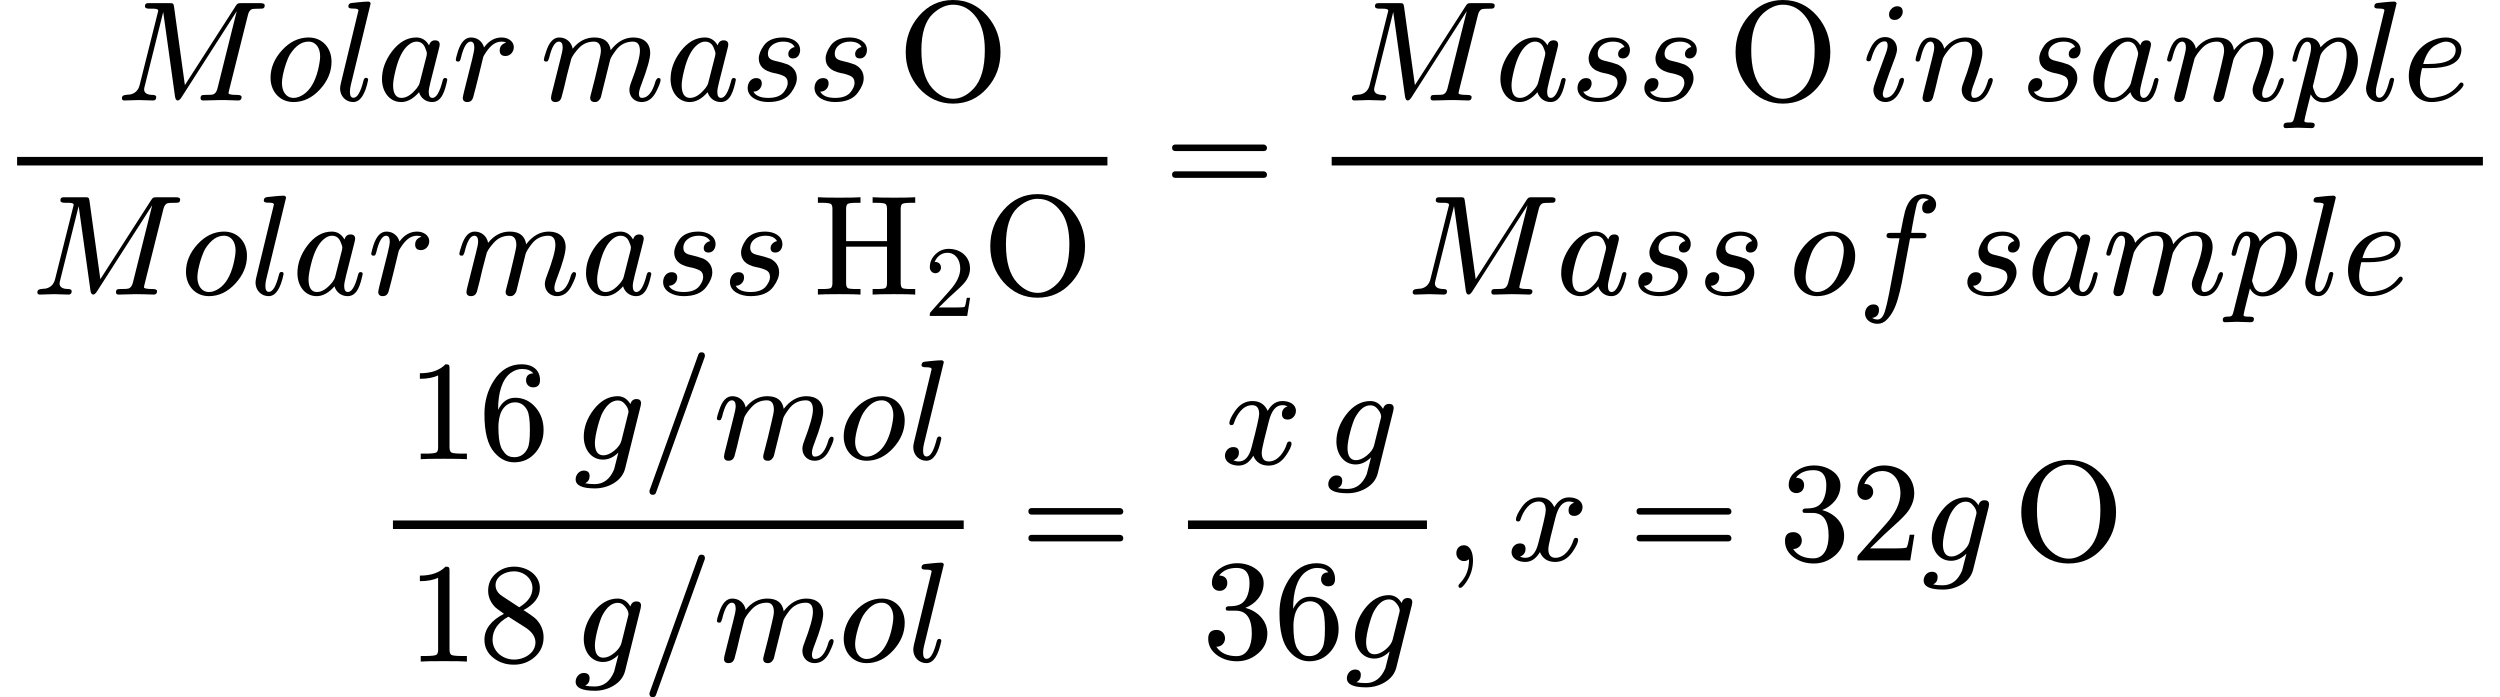 <?xml version="1.0" encoding="UTF-8" standalone="no" ?>
<svg xmlns="http://www.w3.org/2000/svg" width="317.504px" height="88.544px" viewBox="0 -1381 17542.1 4892" xmlns:xlink="http://www.w3.org/1999/xlink"><defs><path id="MJX-5-NCM-I-1D440" d="M594 16C594 5 600 0 613 0L736 3C759 4 840 0 859 0C874 0 882 8 882 24C882 34 872 39 851 39C810 39 790 43 790 52C790 55 792 62 795 75L927 602C932 623 942 636 955 641C961 643 979 644 1008 644C1033 644 1044 645 1044 668C1044 678 1034 683 1013 683L882 683C853 683 853 681 840 662L484 108L408 657C404 682 402 683 373 683L237 683C215 683 204 682 204 660C204 649 215 644 236 644C256 644 297 647 297 631C297 629 296 623 293 613L167 110C158 72 135 49 100 42C75 39 42 43 42 16C42 5 48 0 60 0C78 0 141 3 159 3C178 3 242 0 261 0C276 0 283 8 283 24C283 33 276 38 261 39C219 39 198 52 198 78C198 82 199 89 202 100L332 621L415 26C418 9 424 0 434 0C442 0 450 7 459 20L848 627L712 82C706 60 696 47 681 42C675 40 656 39 625 39C604 39 594 37 594 16Z"/><path id="MJX-5-NCM-N-2062" d=""/><path id="MJX-5-NCM-I-1D45C" d="M308 442C239 442 176 412 122 353C68 294 41 229 41 159C41 63 106-11 202-11C272-11 334 19 388 78C442 137 469 201 469 272C469 369 405 442 308 442M389 310C389 287 384 255 374 213C353 130 319 73 272 42C248 26 225 18 203 18C149 18 121 65 121 122C121 180 155 288 178 324C216 383 259 413 307 413C361 413 389 367 389 310Z"/><path id="MJX-5-NCM-I-1D459" d="M173 632L49 119C46 105 44 93 44 84C44 31 83-11 136-11C185-11 220 41 241 145C241 154 236 159 225 159C217 159 211 152 208 138C188 59 165 19 138 19C121 19 113 33 113 60C113 75 115 91 119 107L258 679L258 683C255 690 249 694 242 694C210 694 136 685 124 684C109 682 102 674 102 659C102 650 111 645 130 645C147 645 173 645 173 632Z"/><path id="MJX-5-NCM-I-1D44E" d="M498 144C498 153 493 158 482 158C474 158 468 151 465 137C445 58 421 18 394 18C377 18 368 32 368 60C368 73 372 97 381 132L438 357C443 376 445 387 445 392C445 412 434 422 412 422C391 422 377 410 370 387C349 424 319 442 281 442C216 442 159 409 109 343C63 281 40 217 40 150C40 63 91-11 175-11C218-11 260 12 300 58C311 20 345-11 392-11C461-11 482 70 498 144M341 374C350 353 355 339 355 330C355 326 354 321 353 314L304 122C301 111 294 99 285 87C248 41 212 18 177 18C138 18 118 48 118 107C118 131 124 167 136 215C157 300 187 357 224 388C244 405 263 413 282 413C309 413 329 400 341 374Z"/><path id="MJX-5-NCM-I-1D45F" d="M436 374C436 416 395 442 351 442C302 442 261 419 227 372C217 411 183 442 136 442C95 442 65 410 44 345C34 312 29 293 29 287C29 278 34 273 45 273C50 273 53 274 56 276C61 285 64 292 65 299C83 375 106 413 133 413C150 413 159 399 159 371C159 358 154 331 144 290L87 63C84 50 78 24 78 19C78-1 89-11 110-11C130-11 143-1 150 19L169 91C180 134 187 162 190 175L221 303C223 311 231 324 244 343C271 381 302 413 351 413C363 413 373 411 382 406C352 397 337 378 337 351C337 325 351 312 378 312C411 312 436 341 436 374Z"/><path id="MJX-5-NCM-I-1D45A" d="M657 442C596 442 543 412 498 353C489 412 451 442 383 442C324 442 273 416 231 363C223 407 188 442 137 442C96 442 66 409 45 344C34 312 29 293 29 287C29 278 34 273 45 273C50 273 53 274 56 276C61 285 64 292 66 299C84 375 107 413 134 413C152 413 161 399 161 371C161 358 156 331 145 290L88 63C84 51 79 25 79 19C79-1 90-11 111-11C131-11 145-1 152 19C153 24 160 49 171 92L192 181L222 295C233 318 250 341 272 365C301 397 337 413 380 413C413 413 429 391 429 348C429 335 424 308 414 267L387 153C380 124 364 64 356 32C355 25 354 21 354 19C354-1 365-11 387-11C398-11 406-8 413-1C428 14 429 21 435 48L494 285C497 298 511 321 535 353C565 393 605 413 654 413C687 413 703 391 703 348C703 309 683 236 642 129C633 106 629 87 629 74C629 25 666-11 714-11C759-11 793 14 818 64C838 104 848 131 848 144C848 153 843 158 832 158C825 157 818 148 813 137C791 58 759 18 716 18C703 18 696 28 696 47C696 62 702 84 714 115C755 222 775 295 775 333C775 404 728 442 657 442Z"/><path id="MJX-5-NCM-I-1D460" d="M420 354C420 411 362 442 300 442C237 442 192 423 165 385C142 352 130 322 130 295C130 242 165 208 234 193C263 188 285 181 302 173C323 164 333 147 333 123C333 105 325 85 308 62C287 33 250 18 197 18C143 18 108 33 92 62C124 61 151 87 151 119C151 144 138 157 111 157C75 157 52 124 52 88C52 22 124-11 196-11C271-11 325 11 357 56C384 93 397 126 397 156C397 199 376 231 335 252C304 263 280 270 265 273C230 282 194 285 194 328C194 381 244 413 300 413C342 413 369 400 382 375C360 371 337 352 337 327C337 306 348 295 371 295C402 295 420 323 420 354Z"/><path id="MJX-5-NCM-N-4F" d="M388-22C484-22 564 15 628 88C690 158 721 242 721 339C721 436 690 521 629 592C564 667 484 705 388 705C292 705 212 667 148 592C87 521 56 436 56 339C56 242 87 159 148 88C213 15 293-22 388-22M557 575C593 522 611 448 611 353C611 230 585 140 533 84C488 36 440 12 389 12C337 12 288 36 243 85C192 141 166 230 166 353C166 472 193 558 247 609C293 651 340 672 388 672C456 672 512 640 557 575Z"/><path id="MJX-5-NCM-N-48" d="M566 3C640 3 690 2 716 0L716 39L688 39C653 39 632 41 625 46C618 51 614 63 614 81L614 602C614 620 618 631 625 636C632 641 653 644 688 644L716 644L716 683C690 681 640 680 567 680C492 680 442 681 417 683L417 644L444 644C479 644 500 641 507 636C514 631 518 620 518 602L518 375L231 375L231 602C231 620 235 631 242 636C249 641 270 644 305 644L332 644L332 683C307 681 257 680 183 680C109 680 59 681 33 683L33 644L61 644C96 644 117 641 124 636C131 631 135 620 135 602L135 81C135 63 131 51 124 46C117 41 96 39 61 39L33 39L33 0C59 2 109 3 182 3C257 3 307 2 332 0L332 39L305 39C270 39 249 41 242 46C235 51 231 63 231 81L231 336L518 336L518 81C518 63 514 51 507 46C500 41 479 39 444 39L417 39L417 0C442 2 492 3 566 3Z"/><path id="MJX-5-NCM-N-2061" d=""/><path id="MJX-5-NCM-N-32" d="M237 666C186 666 143 648 106 612C69 576 50 534 50 483C50 449 75 424 106 424C136 424 161 450 161 480C161 513 137 536 105 536C102 536 100 536 98 535C117 584 161 627 224 627C306 627 352 556 352 470C352 403 318 331 250 255L62 43C49 28 50 29 50 0L421 0L450 180L417 180C409 129 402 100 396 91C391 86 361 84 306 84L139 84L236 179C304 243 390 312 419 365C439 400 449 435 449 470C449 588 357 666 237 666Z"/><path id="MJX-5-NCM-N-3D" d="M698 367L80 367C64 367 56 359 56 344C56 329 64 321 80 321L698 321C714 321 722 329 722 344C722 356 711 367 698 367M698 179L80 179C64 179 56 171 56 156C56 141 64 133 80 133L698 133C714 133 722 141 722 156C722 169 711 179 698 179Z"/><path id="MJX-5-NCM-I-1D456" d="M284 621C284 648 271 661 244 661C216 661 188 633 188 605C188 578 202 565 229 565C257 565 284 593 284 621M259 138C237 59 205 19 164 19C151 19 144 28 144 47C144 64 173 150 232 306C240 329 244 347 244 360C244 409 210 445 161 445C118 445 84 420 59 369C39 328 29 301 29 288C29 279 34 275 45 275C58 275 60 281 64 295C87 375 118 415 158 415C171 415 178 406 178 387C178 373 175 357 168 338C145 275 121 208 101 155C86 115 78 88 78 74C78 25 114-11 162-11C205-11 239 14 264 64C283 103 293 130 293 145C293 154 288 159 277 159C274 159 259 150 259 138Z"/><path id="MJX-5-NCM-I-1D45B" d="M537 137C514 58 481 18 440 18C427 18 420 28 420 47C420 61 426 84 438 115C478 224 498 296 498 333C498 403 451 442 381 442C322 442 271 416 230 363C222 407 187 442 136 442C80 442 58 390 44 345C34 313 29 294 29 287C29 278 34 273 45 273C50 273 53 274 56 276C61 285 64 292 65 299C83 375 106 413 133 413C151 413 160 399 160 371C160 358 155 331 144 290L87 63C84 50 78 24 78 19C78-1 89-11 111-11C130-11 144-1 151 19C153 24 159 49 170 92L191 181L221 295C232 318 249 341 270 365C299 397 335 413 378 413C411 413 427 391 427 348C427 310 406 234 363 120C356 102 353 87 353 74C353 25 390-11 438-11C482-11 517 14 542 64C561 104 571 131 571 144C571 153 566 158 555 158C552 158 537 149 537 137Z"/><path id="MJX-5-NCM-I-1D45D" d="M355 442C311 442 269 419 228 373C217 419 186 442 137 442C96 442 66 409 45 344C35 311 30 292 30 286C30 277 35 272 46 272C51 272 54 273 57 275C62 284 65 291 66 298C84 374 107 412 134 412C152 412 161 398 161 371C161 356 159 339 154 321L44-118C35-151 34-155-5-155C-23-155-32-163-32-178C-32-189-26-194-15-194C0-194 52-191 67-191C86-191 146-194 165-194C180-194 187-186 187-170C187-160 178-155 159-155C141-155 114-156 114-144C114-131 155 26 159 43C179 6 209-13 249-13C314-13 371 20 421 87C467 148 490 213 490 280C490 367 438 442 355 442M352 412C391 412 411 382 411 323C411 296 405 260 394 215C371 128 342 71 307 42C286 25 267 16 248 16C219 16 199 29 188 56C179 77 174 92 174 100L225 309C230 331 248 354 276 377C304 400 329 412 352 412Z"/><path id="MJX-5-NCM-I-1D452" d="M124 129C124 153 129 186 139 227L188 227C253 227 303 235 339 250C372 264 394 284 405 309C412 326 415 342 415 355C415 410 363 442 307 442C268 442 229 432 190 412C113 372 46 281 46 171C46 69 105-11 204-11C257-11 304 2 345 27C379 48 404 69 420 90C427 99 430 106 430 109C430 120 425 126 414 126C409 126 404 122 398 114C365 70 324 42 277 30C246 22 223 18 206 18C149 18 124 72 124 129M375 355C375 289 311 256 182 256L147 256C166 322 194 366 232 387C262 404 287 413 307 413C343 413 375 391 375 355Z"/><path id="MJX-5-NCM-I-1D453" d="M552 633C552 677 509 705 462 705C400 705 357 665 334 586C329 568 318 517 302 433L237 433C215 433 204 432 204 411C204 400 214 395 235 395L295 395L222 8C211-49 201-91 192-119C180-156 163-175 141-175C126-175 114-171 103-164C135-159 151-140 151-108C151-82 138-69 111-69C77-69 53-99 53-133C53-177 94-205 141-205C166-205 189-195 208-174C240-141 265-94 283-31C294 8 304 46 311 84L369 395L451 395C474 395 484 396 484 419C484 428 474 433 454 433L377 433C383 474 411 625 420 644C430 665 444 675 462 675C477 675 490 671 501 664C470 657 454 639 454 608C454 582 467 569 494 569C528 569 552 599 552 633Z"/><path id="MJX-5-NCM-N-31" d="M269 666C228 624 168 603 89 603L89 564C141 564 184 572 217 588L217 82C217 64 213 52 204 47C195 42 170 39 130 39L95 39L95 0C120 2 174 3 257 3C340 3 394 2 419 0L419 39L384 39C343 39 318 42 310 47C302 52 297 64 297 82L297 636C297 660 295 666 269 666Z"/><path id="MJX-5-NCM-N-36" d="M383 504C416 504 432 521 432 555C432 627 378 666 304 666C221 666 155 627 106 548C63 480 42 403 42 316C42 189 65 100 112 47C152 1 198-22 251-22C312-22 362 1 401 47C438 91 457 144 457 205C457 266 439 318 403 361C365 407 316 431 257 431C205 431 165 402 138 346L138 352C138 465 166 561 226 605C252 624 279 633 306 633C342 633 368 623 385 602C351 602 334 583 334 553C334 525 355 504 383 504M344 340C355 317 361 272 361 206C361 141 356 98 345 76C325 35 294 14 251 14C222 14 200 24 184 44C171 60 162 74 158 85C146 116 140 163 140 227C140 255 144 282 151 308C164 355 201 399 256 399C295 399 325 379 344 340Z"/><path id="MJX-5-NCM-I-1D454" d="M15-141C15-184 60-205 150-205C197-205 241-193 280-170C324-144 351-109 362-66L471 373C473 383 474 389 474 392C474 412 463 422 442 422C420 422 406 410 399 387C377 424 347 442 310 442C246 442 189 410 140 346C95 286 72 223 72 158C72 71 123-3 207-3C246-3 282 14 315 47L285-71C256-140 211-175 148-175C122-175 100-173 82-169C103-158 113-141 113-118C113-93 99-80 72-80C40-80 15-109 15-141M356 392C376 371 386 351 386 331C386 330 385 325 383 318L336 129C330 106 313 82 286 60C259 38 233 27 210 27C170 27 150 56 150 114C150 169 184 291 204 327C235 384 270 412 311 412C329 412 344 405 356 392Z"/><path id="MJX-5-NCM-N-2F" d="M444 718C445 720 445 723 445 726C445 742 437 750 421 750C410 750 403 745 399 734L57-218C56-220 56-223 56-226C56-242 64-250 80-250C91-250 98-245 102-234Z"/><path id="MJX-5-NCM-N-38" d="M250 666C201 666 158 650 122 618C86 586 68 546 68 497C68 456 83 419 113 386C120 378 142 361 179 335C88 288 42 227 42 153C42 100 64 57 107 24C147-7 194-22 249-22C305-22 354-4 395 32C436 68 457 115 457 170C457 216 441 257 408 294C396 307 365 330 316 361C393 402 431 454 431 515C431 606 344 666 250 666M379 515C379 463 348 418 286 381L167 459C136 479 120 505 120 536C120 596 185 633 249 633C318 633 379 584 379 515M250 14C168 14 99 73 99 153C99 220 136 274 210 315L328 240C376 209 400 174 400 134C400 62 325 14 250 14Z"/><path id="MJX-5-NCM-I-1D465" d="M527 373C527 419 482 442 432 442C389 442 355 419 329 373C308 419 273 442 222 442C173 442 133 419 101 374C74 335 60 306 60 287C60 278 65 273 75 273C84 273 90 278 92 287C111 345 153 413 220 413C253 413 269 392 269 351C269 330 251 252 216 118C199 51 169 18 126 18C112 18 99 21 88 26C114 36 127 54 127 80C127 106 114 119 87 119C54 119 29 91 29 58C29 12 76-11 125-11C167-11 201 12 228 58C247 12 283-11 335-11C383-11 423 12 455 57C482 96 496 125 496 144C496 153 491 158 481 158C472 158 467 153 464 144C447 87 402 18 337 18C304 18 287 38 287 79C287 92 292 120 303 165L337 300C356 375 387 413 431 413C445 413 458 410 469 405C442 396 429 378 429 351C429 325 443 312 470 312C502 312 527 341 527 373Z"/><path id="MJX-5-NCM-N-33" d="M303 353C369 378 431 441 431 526C431 569 410 604 369 631C333 654 292 666 246 666C201 666 162 654 127 631C88 605 68 571 68 528C68 495 90 472 122 472C154 472 176 495 176 527C176 560 157 578 119 580C145 615 186 633 242 633C302 633 332 598 332 527C332 485 324 450 309 421C282 373 245 364 183 364C171 362 165 357 165 348C165 333 172 333 192 333L235 333C310 333 348 280 348 173C348 88 317 14 241 14C176 14 128 36 99 80C134 79 160 105 160 139C160 173 135 198 101 198C62 198 42 178 42 137C42 88 64 49 108 18C147-9 193-22 244-22C301-22 350-3 393 34C436 71 457 117 457 173C457 267 383 332 303 353Z"/><path id="MJX-5-NCM-N-2C" d="M139 106C107 106 86 82 86 50C86 20 109-5 139-5C153-5 165-1 174 8L175 0C175-63 154-117 112-160C105-168 101-174 101-178C101-188 105-193 114-193C123-193 135-181 152-158C186-110 203-57 203 0C203 53 185 106 139 106Z"/></defs><g stroke="#000000" fill="#000000" stroke-width="0" transform="scale(1,-1)"><g data-mml-node="math" data-latex="\frac{Molar \, mass\,\ce{O}}{Molar \, mass\,\ce{H2O}} = \frac{Mass\,\ce{O}\, in\, sample }{Mass\, of \, sample} \\\frac{16\,g/mol}{18\,g/mol} =\frac{x\,g}{36g} , x=32 g\,\ce{O}" data-semantic-type="punctuated" data-semantic-role="sequence" data-semantic-annotation="depth:1" data-semantic-id="170" data-semantic-children="164,155,169" data-semantic-content="155" data-semantic-attributes="latex:\frac{Molar \, mass\,\ce{O}}{Molar \, mass\,\ce{H2O}} = \frac{Mass\,\ce{O}\, in\, sample }{Mass\, of \, sample} \\\frac{16\,g/mol}{18\,g/mol} =\frac{x\,g}{36g} , x=32 g\,\ce{O}" data-semantic-owns="164 155 169" aria-level="0" data-speech-node="true" data-semantic-structure="(170 (164 (52 (21 0 12 1 13 2 14 3 15 4 16 6 17 7 18 8 19 9 20 11) (51 22 42 23 43 24 44 25 45 26 46 28 47 29 48 30 49 31 50 (41 33 40 (39 (36 34 35) 38 37)))) 53 (163 (111 (82 54 70 55 71 56 72 57 73 59 74 61 75 62 76 64 77 65 78 66 79 67 80 68 81 69) (110 83 105 84 106 85 107 86 108 88 109 (104 89 103 (102 91 97 92 98 93 99 94 100 95 101 96)))) 162 (143 (127 113 126 (125 115 124 (123 116 (122 117 120 118 121 119)))) (142 128 141 (140 130 139 (138 131 (137 132 135 133 136 134)))))) 144 (154 (149 145 148 147) (153 150 152 151))) 155 (169 156 157 (168 158 167 (166 159 165 161))))"><g data-mjx-linestack="true"><g data-mjx-linebox="true" data-mjx-lineno="0"><g data-mml-node="mrow" data-semantic-added="true" data-semantic-type="relseq" data-semantic-role="equality" data-semantic-annotation="depth:2" data-semantic-id="164" data-semantic-children="52,163,154" data-semantic-content="53,144" data-semantic-parent="170" data-semantic-owns="52 53 163 144 154" aria-level="1" data-speech-node="true"><g data-mml-node="mfrac" data-latex="\frac{Molar \, mass\,\ce{O}}{Molar \, mass\,\ce{H2O}}" data-semantic-type="fraction" data-semantic-role="division" data-semantic-annotation="depth:3" data-semantic-id="52" data-semantic-children="21,51" data-semantic-parent="164" data-semantic-attributes="latex:\frac{Molar \, mass\,\ce{O}}{Molar \, mass\,\ce{H2O}}" data-semantic-owns="21 51" aria-level="2" data-speech-node="true"><g data-mml-node="mrow" data-latex="{\mathrm{O}}" data-semantic-type="infixop" data-semantic-role="implicit" data-semantic-annotation="clearspeak:unit;depth:4" data-semantic-id="21" data-semantic-children="0,1,2,3,4,6,7,8,9,11" data-semantic-content="12,13,14,15,16,17,18,19,20" data-semantic-parent="52" data-semantic-attributes="latex:{\mathrm{O}}" data-semantic-owns="0 12 1 13 2 14 3 15 4 16 6 17 7 18 8 19 9 20 11" aria-level="3" data-speech-node="true" transform="translate(813.3,676)"><g data-mml-node="mi" data-latex="M" data-semantic-type="identifier" data-semantic-role="latinletter" data-semantic-font="italic" data-semantic-annotation="clearspeak:simple;nemeth:number;depth:5" data-semantic-id="0" data-semantic-parent="21" data-semantic-attributes="latex:M" aria-level="4" data-speech-node="true"><use data-c="1D440" xlink:href="#MJX-5-NCM-I-1D440" xmlns:xlink="http://www.w3.org/1999/xlink"/></g><g data-mml-node="mo" data-semantic-type="operator" data-semantic-role="multiplication" data-semantic-annotation="depth:5" data-semantic-id="12" data-semantic-parent="21" data-semantic-added="true" data-semantic-operator="infixop,⁢" aria-level="4" data-speech-node="true" transform="translate(1044,0)"><use data-c="2062" xlink:href="#MJX-5-NCM-N-2062" xmlns:xlink="http://www.w3.org/1999/xlink"/></g><g data-mml-node="mi" data-latex="o" data-semantic-type="identifier" data-semantic-role="latinletter" data-semantic-font="italic" data-semantic-annotation="clearspeak:simple;depth:5" data-semantic-id="1" data-semantic-parent="21" data-semantic-attributes="latex:o" aria-level="4" data-speech-node="true" transform="translate(1044,0)"><use data-c="1D45C" xlink:href="#MJX-5-NCM-I-1D45C" xmlns:xlink="http://www.w3.org/1999/xlink"/></g><g data-mml-node="mo" data-semantic-type="operator" data-semantic-role="multiplication" data-semantic-annotation="depth:5" data-semantic-id="13" data-semantic-parent="21" data-semantic-added="true" data-semantic-operator="infixop,⁢" aria-level="4" data-speech-node="true" transform="translate(1529,0)"><use data-c="2062" xlink:href="#MJX-5-NCM-N-2062" xmlns:xlink="http://www.w3.org/1999/xlink"/></g><g data-mml-node="mi" data-latex="l" data-semantic-type="identifier" data-semantic-role="latinletter" data-semantic-font="italic" data-semantic-annotation="clearspeak:simple;depth:5" data-semantic-id="2" data-semantic-parent="21" data-semantic-attributes="latex:l" aria-level="4" data-speech-node="true" transform="translate(1529,0)"><use data-c="1D459" xlink:href="#MJX-5-NCM-I-1D459" xmlns:xlink="http://www.w3.org/1999/xlink"/></g><g data-mml-node="mo" data-semantic-type="operator" data-semantic-role="multiplication" data-semantic-annotation="depth:5" data-semantic-id="14" data-semantic-parent="21" data-semantic-added="true" data-semantic-operator="infixop,⁢" aria-level="4" data-speech-node="true" transform="translate(1827,0)"><use data-c="2062" xlink:href="#MJX-5-NCM-N-2062" xmlns:xlink="http://www.w3.org/1999/xlink"/></g><g data-mml-node="mi" data-latex="a" data-semantic-type="identifier" data-semantic-role="latinletter" data-semantic-font="italic" data-semantic-annotation="clearspeak:simple;depth:5" data-semantic-id="3" data-semantic-parent="21" data-semantic-attributes="latex:a" aria-level="4" data-speech-node="true" transform="translate(1827,0)"><use data-c="1D44E" xlink:href="#MJX-5-NCM-I-1D44E" xmlns:xlink="http://www.w3.org/1999/xlink"/></g><g data-mml-node="mo" data-semantic-type="operator" data-semantic-role="multiplication" data-semantic-annotation="depth:5" data-semantic-id="15" data-semantic-parent="21" data-semantic-added="true" data-semantic-operator="infixop,⁢" aria-level="4" data-speech-node="true" transform="translate(2356,0)"><use data-c="2062" xlink:href="#MJX-5-NCM-N-2062" xmlns:xlink="http://www.w3.org/1999/xlink"/></g><g data-mml-node="mi" data-latex="r" data-semantic-type="identifier" data-semantic-role="latinletter" data-semantic-font="italic" data-semantic-annotation="clearspeak:simple;depth:5" data-semantic-id="4" data-semantic-parent="21" data-semantic-attributes="latex:r" aria-level="4" data-speech-node="true" transform="translate(2356,0)"><use data-c="1D45F" xlink:href="#MJX-5-NCM-I-1D45F" xmlns:xlink="http://www.w3.org/1999/xlink"/></g><g data-mml-node="mspace" data-latex="\," data-semantic-type="operator" data-semantic-role="space" data-semantic-annotation="depth:5" data-semantic-id="16" data-semantic-parent="21" data-semantic-operator="infixop,⁢" aria-level="4" data-speech-node="true" transform="translate(2807,0)"/><g data-mml-node="mi" data-latex="m" data-semantic-type="identifier" data-semantic-role="latinletter" data-semantic-font="italic" data-semantic-annotation="clearspeak:simple;depth:5" data-semantic-id="6" data-semantic-parent="21" data-semantic-attributes="latex:m" aria-level="4" data-speech-node="true" transform="translate(2974,0)"><use data-c="1D45A" xlink:href="#MJX-5-NCM-I-1D45A" xmlns:xlink="http://www.w3.org/1999/xlink"/></g><g data-mml-node="mo" data-semantic-type="operator" data-semantic-role="multiplication" data-semantic-annotation="depth:5" data-semantic-id="17" data-semantic-parent="21" data-semantic-added="true" data-semantic-operator="infixop,⁢" aria-level="4" data-speech-node="true" transform="translate(3852,0)"><use data-c="2062" xlink:href="#MJX-5-NCM-N-2062" xmlns:xlink="http://www.w3.org/1999/xlink"/></g><g data-mml-node="mi" data-latex="a" data-semantic-type="identifier" data-semantic-role="latinletter" data-semantic-font="italic" data-semantic-annotation="clearspeak:simple;depth:5" data-semantic-id="7" data-semantic-parent="21" data-semantic-attributes="latex:a" aria-level="4" data-speech-node="true" transform="translate(3852,0)"><use data-c="1D44E" xlink:href="#MJX-5-NCM-I-1D44E" xmlns:xlink="http://www.w3.org/1999/xlink"/></g><g data-mml-node="mo" data-semantic-type="operator" data-semantic-role="multiplication" data-semantic-annotation="depth:5" data-semantic-id="18" data-semantic-parent="21" data-semantic-added="true" data-semantic-operator="infixop,⁢" aria-level="4" data-speech-node="true" transform="translate(4381,0)"><use data-c="2062" xlink:href="#MJX-5-NCM-N-2062" xmlns:xlink="http://www.w3.org/1999/xlink"/></g><g data-mml-node="mi" data-latex="s" data-semantic-type="identifier" data-semantic-role="latinletter" data-semantic-font="italic" data-semantic-annotation="clearspeak:simple;depth:5" data-semantic-id="8" data-semantic-parent="21" data-semantic-attributes="latex:s" aria-level="4" data-speech-node="true" transform="translate(4381,0)"><use data-c="1D460" xlink:href="#MJX-5-NCM-I-1D460" xmlns:xlink="http://www.w3.org/1999/xlink"/></g><g data-mml-node="mo" data-semantic-type="operator" data-semantic-role="multiplication" data-semantic-annotation="depth:5" data-semantic-id="19" data-semantic-parent="21" data-semantic-added="true" data-semantic-operator="infixop,⁢" aria-level="4" data-speech-node="true" transform="translate(4850,0)"><use data-c="2062" xlink:href="#MJX-5-NCM-N-2062" xmlns:xlink="http://www.w3.org/1999/xlink"/></g><g data-mml-node="mi" data-latex="s" data-semantic-type="identifier" data-semantic-role="latinletter" data-semantic-font="italic" data-semantic-annotation="clearspeak:simple;depth:5" data-semantic-id="9" data-semantic-parent="21" data-semantic-attributes="latex:s" aria-level="4" data-speech-node="true" transform="translate(4850,0)"><use data-c="1D460" xlink:href="#MJX-5-NCM-I-1D460" xmlns:xlink="http://www.w3.org/1999/xlink"/></g><g data-mml-node="mspace" data-latex="\," data-semantic-type="operator" data-semantic-role="space" data-semantic-annotation="depth:5" data-semantic-id="20" data-semantic-parent="21" data-semantic-operator="infixop,⁢" aria-level="4" data-speech-node="true" transform="translate(5319,0)"/><g data-mml-node="TeXAtom" data-mjx-texclass="ORD" data-latex="{\mathrm{O}}" transform="translate(5486,0)"><g data-mml-node="TeXAtom" data-mjx-texclass="ORD" data-latex="\mathrm{O}"><g data-mml-node="mi" data-latex="O" data-semantic-type="identifier" data-semantic-role="latinletter" data-semantic-font="normal" data-semantic-annotation="clearspeak:simple;depth:5" data-semantic-id="11" data-semantic-parent="21" data-semantic-attributes="latex:{\mathrm{O}};texclass:ORD" aria-level="4" data-speech-node="true"><use data-c="4F" xlink:href="#MJX-5-NCM-N-4F" xmlns:xlink="http://www.w3.org/1999/xlink"/></g></g></g></g><g data-mml-node="mrow" data-latex="{\mathrm{H}{\vphantom{A}}_{\smash[t]{2}}\mathrm{O}}" data-semantic-type="infixop" data-semantic-role="implicit" data-semantic-annotation="clearspeak:unit;depth:4" data-semantic-id="51" data-semantic-children="22,23,24,25,26,28,29,30,31,41" data-semantic-content="42,43,44,45,46,47,48,49,50" data-semantic-parent="52" data-semantic-attributes="latex:{\mathrm{H}{\vphantom{A}}_{\smash[t]{2}}\mathrm{O}}" data-semantic-owns="22 42 23 43 24 44 25 45 26 46 28 47 29 48 30 49 31 50 41" aria-level="3" data-speech-node="true" transform="translate(220,-686)"><g data-mml-node="mi" data-latex="M" data-semantic-type="identifier" data-semantic-role="latinletter" data-semantic-font="italic" data-semantic-annotation="clearspeak:simple;depth:5" data-semantic-id="22" data-semantic-parent="51" data-semantic-attributes="latex:M" aria-level="4" data-speech-node="true"><use data-c="1D440" xlink:href="#MJX-5-NCM-I-1D440" xmlns:xlink="http://www.w3.org/1999/xlink"/></g><g data-mml-node="mo" data-semantic-type="operator" data-semantic-role="multiplication" data-semantic-annotation="depth:5" data-semantic-id="42" data-semantic-parent="51" data-semantic-added="true" data-semantic-operator="infixop,⁢" aria-level="4" data-speech-node="true" transform="translate(1044,0)"><use data-c="2062" xlink:href="#MJX-5-NCM-N-2062" xmlns:xlink="http://www.w3.org/1999/xlink"/></g><g data-mml-node="mi" data-latex="o" data-semantic-type="identifier" data-semantic-role="latinletter" data-semantic-font="italic" data-semantic-annotation="clearspeak:simple;depth:5" data-semantic-id="23" data-semantic-parent="51" data-semantic-attributes="latex:o" aria-level="4" data-speech-node="true" transform="translate(1044,0)"><use data-c="1D45C" xlink:href="#MJX-5-NCM-I-1D45C" xmlns:xlink="http://www.w3.org/1999/xlink"/></g><g data-mml-node="mo" data-semantic-type="operator" data-semantic-role="multiplication" data-semantic-annotation="depth:5" data-semantic-id="43" data-semantic-parent="51" data-semantic-added="true" data-semantic-operator="infixop,⁢" aria-level="4" data-speech-node="true" transform="translate(1529,0)"><use data-c="2062" xlink:href="#MJX-5-NCM-N-2062" xmlns:xlink="http://www.w3.org/1999/xlink"/></g><g data-mml-node="mi" data-latex="l" data-semantic-type="identifier" data-semantic-role="latinletter" data-semantic-font="italic" data-semantic-annotation="clearspeak:simple;depth:5" data-semantic-id="24" data-semantic-parent="51" data-semantic-attributes="latex:l" aria-level="4" data-speech-node="true" transform="translate(1529,0)"><use data-c="1D459" xlink:href="#MJX-5-NCM-I-1D459" xmlns:xlink="http://www.w3.org/1999/xlink"/></g><g data-mml-node="mo" data-semantic-type="operator" data-semantic-role="multiplication" data-semantic-annotation="depth:5" data-semantic-id="44" data-semantic-parent="51" data-semantic-added="true" data-semantic-operator="infixop,⁢" aria-level="4" data-speech-node="true" transform="translate(1827,0)"><use data-c="2062" xlink:href="#MJX-5-NCM-N-2062" xmlns:xlink="http://www.w3.org/1999/xlink"/></g><g data-mml-node="mi" data-latex="a" data-semantic-type="identifier" data-semantic-role="latinletter" data-semantic-font="italic" data-semantic-annotation="clearspeak:simple;depth:5" data-semantic-id="25" data-semantic-parent="51" data-semantic-attributes="latex:a" aria-level="4" data-speech-node="true" transform="translate(1827,0)"><use data-c="1D44E" xlink:href="#MJX-5-NCM-I-1D44E" xmlns:xlink="http://www.w3.org/1999/xlink"/></g><g data-mml-node="mo" data-semantic-type="operator" data-semantic-role="multiplication" data-semantic-annotation="depth:5" data-semantic-id="45" data-semantic-parent="51" data-semantic-added="true" data-semantic-operator="infixop,⁢" aria-level="4" data-speech-node="true" transform="translate(2356,0)"><use data-c="2062" xlink:href="#MJX-5-NCM-N-2062" xmlns:xlink="http://www.w3.org/1999/xlink"/></g><g data-mml-node="mi" data-latex="r" data-semantic-type="identifier" data-semantic-role="latinletter" data-semantic-font="italic" data-semantic-annotation="clearspeak:simple;depth:5" data-semantic-id="26" data-semantic-parent="51" data-semantic-attributes="latex:r" aria-level="4" data-speech-node="true" transform="translate(2356,0)"><use data-c="1D45F" xlink:href="#MJX-5-NCM-I-1D45F" xmlns:xlink="http://www.w3.org/1999/xlink"/></g><g data-mml-node="mspace" data-latex="\," data-semantic-type="operator" data-semantic-role="space" data-semantic-annotation="depth:5" data-semantic-id="46" data-semantic-parent="51" data-semantic-operator="infixop,⁢" aria-level="4" data-speech-node="true" transform="translate(2807,0)"/><g data-mml-node="mi" data-latex="m" data-semantic-type="identifier" data-semantic-role="latinletter" data-semantic-font="italic" data-semantic-annotation="clearspeak:simple;depth:5" data-semantic-id="28" data-semantic-parent="51" data-semantic-attributes="latex:m" aria-level="4" data-speech-node="true" transform="translate(2974,0)"><use data-c="1D45A" xlink:href="#MJX-5-NCM-I-1D45A" xmlns:xlink="http://www.w3.org/1999/xlink"/></g><g data-mml-node="mo" data-semantic-type="operator" data-semantic-role="multiplication" data-semantic-annotation="depth:5" data-semantic-id="47" data-semantic-parent="51" data-semantic-added="true" data-semantic-operator="infixop,⁢" aria-level="4" data-speech-node="true" transform="translate(3852,0)"><use data-c="2062" xlink:href="#MJX-5-NCM-N-2062" xmlns:xlink="http://www.w3.org/1999/xlink"/></g><g data-mml-node="mi" data-latex="a" data-semantic-type="identifier" data-semantic-role="latinletter" data-semantic-font="italic" data-semantic-annotation="clearspeak:simple;depth:5" data-semantic-id="29" data-semantic-parent="51" data-semantic-attributes="latex:a" aria-level="4" data-speech-node="true" transform="translate(3852,0)"><use data-c="1D44E" xlink:href="#MJX-5-NCM-I-1D44E" xmlns:xlink="http://www.w3.org/1999/xlink"/></g><g data-mml-node="mo" data-semantic-type="operator" data-semantic-role="multiplication" data-semantic-annotation="depth:5" data-semantic-id="48" data-semantic-parent="51" data-semantic-added="true" data-semantic-operator="infixop,⁢" aria-level="4" data-speech-node="true" transform="translate(4381,0)"><use data-c="2062" xlink:href="#MJX-5-NCM-N-2062" xmlns:xlink="http://www.w3.org/1999/xlink"/></g><g data-mml-node="mi" data-latex="s" data-semantic-type="identifier" data-semantic-role="latinletter" data-semantic-font="italic" data-semantic-annotation="clearspeak:simple;depth:5" data-semantic-id="30" data-semantic-parent="51" data-semantic-attributes="latex:s" aria-level="4" data-speech-node="true" transform="translate(4381,0)"><use data-c="1D460" xlink:href="#MJX-5-NCM-I-1D460" xmlns:xlink="http://www.w3.org/1999/xlink"/></g><g data-mml-node="mo" data-semantic-type="operator" data-semantic-role="multiplication" data-semantic-annotation="depth:5" data-semantic-id="49" data-semantic-parent="51" data-semantic-added="true" data-semantic-operator="infixop,⁢" aria-level="4" data-speech-node="true" transform="translate(4850,0)"><use data-c="2062" xlink:href="#MJX-5-NCM-N-2062" xmlns:xlink="http://www.w3.org/1999/xlink"/></g><g data-mml-node="mi" data-latex="s" data-semantic-type="identifier" data-semantic-role="latinletter" data-semantic-font="italic" data-semantic-annotation="clearspeak:simple;depth:5" data-semantic-id="31" data-semantic-parent="51" data-semantic-attributes="latex:s" aria-level="4" data-speech-node="true" transform="translate(4850,0)"><use data-c="1D460" xlink:href="#MJX-5-NCM-I-1D460" xmlns:xlink="http://www.w3.org/1999/xlink"/></g><g data-mml-node="mspace" data-latex="\," transform="translate(5319,0)"/><g data-mml-node="mo" data-semantic-type="operator" data-semantic-role="multiplication" data-semantic-annotation="depth:5" data-semantic-id="50" data-semantic-parent="51" data-semantic-added="true" data-semantic-operator="infixop,⁢" aria-level="4" data-speech-node="true" transform="translate(5486,0)"><use data-c="2062" xlink:href="#MJX-5-NCM-N-2062" xmlns:xlink="http://www.w3.org/1999/xlink"/></g><g data-mml-node="TeXAtom" data-mjx-texclass="ORD" data-latex="{\mathrm{H}{\vphantom{A}}_{\smash[t]{2}}\mathrm{O}}" data-semantic-type="appl" data-semantic-role="simple function" data-semantic-annotation="depth:5" data-semantic-id="41" data-semantic-children="33,39" data-semantic-content="40,33" data-semantic-parent="51" data-semantic-attributes="latex:{\mathrm{H}{\vphantom{A}}_{\smash[t]{2}}\mathrm{O}};texclass:ORD" data-semantic-owns="33 40 39" aria-level="4" data-speech-node="true" transform="translate(5486,0)"><g data-mml-node="TeXAtom" data-mjx-texclass="ORD" data-latex="\mathrm{H}"><g data-mml-node="mi" data-latex="H" data-semantic-type="identifier" data-semantic-role="simple function" data-semantic-font="normal" data-semantic-annotation="clearspeak:simple;nemeth:number;depth:6" data-semantic-id="33" data-semantic-parent="41" data-semantic-attributes="latex:\mathrm{H};texclass:ORD" data-semantic-operator="appl" aria-level="5" data-speech-node="true"><use data-c="48" xlink:href="#MJX-5-NCM-N-48" xmlns:xlink="http://www.w3.org/1999/xlink"/></g></g><g data-mml-node="mo" data-semantic-type="punctuation" data-semantic-role="application" data-semantic-annotation="nemeth:number;depth:6" data-semantic-id="40" data-semantic-parent="41" data-semantic-added="true" data-semantic-operator="appl" aria-level="5" data-speech-node="true" transform="translate(750,0)"><use data-c="2061" xlink:href="#MJX-5-NCM-N-2061" xmlns:xlink="http://www.w3.org/1999/xlink"/></g><g data-mml-node="mrow" data-semantic-added="true" data-semantic-type="infixop" data-semantic-role="implicit" data-semantic-annotation="clearspeak:unit;depth:6" data-semantic-id="39" data-semantic-children="36,37" data-semantic-content="38" data-semantic-parent="41" data-semantic-owns="36 38 37" aria-level="5" data-speech-node="true" transform="translate(750,0)"><g data-mml-node="msub" data-latex="{\vphantom{A}}_{\smash[t]{2}}" data-semantic-type="subscript" data-semantic-role="unknown" data-semantic-annotation="depth:7" data-semantic-id="36" data-semantic-children="34,35" data-semantic-parent="39" data-semantic-attributes="latex:{\vphantom{A}}_{\smash[t]{2}}" data-semantic-owns="34 35" aria-level="6" data-speech-node="true"><g data-mml-node="TeXAtom" data-mjx-texclass="ORD" data-latex="{\vphantom{A}}"><g data-mml-node="TeXAtom" data-mjx-texclass="ORD" data-latex="\vphantom{A}" data-semantic-type="empty" data-semantic-role="unknown" data-semantic-annotation="nemeth:number;depth:8" data-semantic-id="34" data-semantic-parent="36" data-semantic-attributes="latex:{\vphantom{A}};texclass:ORD" aria-level="7" data-speech-node="true"><g data-mml-node="mpadded"><g data-mml-node="mphantom"/></g></g></g><g data-mml-node="TeXAtom" transform="translate(33,-150) scale(0.707)" data-mjx-texclass="ORD" data-latex="{\smash[t]{2}}"><g data-mml-node="TeXAtom" data-mjx-texclass="ORD" data-latex="\smash[t]{2}"><g data-mml-node="mpadded"><g data-mml-node="mn" data-latex="2" data-semantic-type="number" data-semantic-role="integer" data-semantic-font="normal" data-semantic-annotation="clearspeak:simple;depth:8" data-semantic-id="35" data-semantic-parent="36" data-semantic-attributes="latex:{\smash[t]{2}};texclass:ORD" aria-level="7" data-speech-node="true"><use data-c="32" xlink:href="#MJX-5-NCM-N-32" xmlns:xlink="http://www.w3.org/1999/xlink"/></g></g></g></g></g><g data-mml-node="mo" data-semantic-type="operator" data-semantic-role="multiplication" data-semantic-annotation="depth:7" data-semantic-id="38" data-semantic-parent="39" data-semantic-added="true" data-semantic-operator="infixop,⁢" aria-level="6" data-speech-node="true" transform="translate(436.6,0)"><use data-c="2062" xlink:href="#MJX-5-NCM-N-2062" xmlns:xlink="http://www.w3.org/1999/xlink"/></g><g data-mml-node="TeXAtom" data-mjx-texclass="ORD" data-latex="\mathrm{O}" transform="translate(436.6,0)"><g data-mml-node="mi" data-latex="O" data-semantic-type="identifier" data-semantic-role="latinletter" data-semantic-font="normal" data-semantic-annotation="clearspeak:simple;depth:7" data-semantic-id="37" data-semantic-parent="39" data-semantic-attributes="latex:\mathrm{O};texclass:ORD" aria-level="6" data-speech-node="true"><use data-c="4F" xlink:href="#MJX-5-NCM-N-4F" xmlns:xlink="http://www.w3.org/1999/xlink"/></g></g></g></g></g><rect width="7650.6" height="60" x="120" y="220"/></g><g data-mml-node="mo" data-latex="=" data-semantic-type="relation" data-semantic-role="equality" data-semantic-annotation="nemeth:number;depth:3" data-semantic-id="53" data-semantic-parent="164" data-semantic-attributes="latex:=" data-semantic-operator="relseq,=" aria-level="2" data-speech-node="true" transform="translate(8168.3,0)"><use data-c="3D" xlink:href="#MJX-5-NCM-N-3D" xmlns:xlink="http://www.w3.org/1999/xlink"/></g><g data-mml-node="mrow" data-semantic-added="true" data-semantic-type="infixop" data-semantic-role="implicit" data-semantic-annotation="clearspeak:unit;depth:3" data-semantic-id="163" data-semantic-children="111,143" data-semantic-content="162" data-semantic-parent="164" data-semantic-owns="111 162 143" aria-level="2" data-speech-node="true" transform="translate(9224.1,0)"><g data-mml-node="mfrac" data-latex="\frac{Mass\,\ce{O}\, in\, sample }{Mass\, of \, sample}" data-semantic-type="fraction" data-semantic-role="division" data-semantic-annotation="depth:4" data-semantic-id="111" data-semantic-children="82,110" data-semantic-parent="163" data-semantic-attributes="latex:\frac{Mass\,\ce{O}\, in\, sample }{Mass\, of \, sample}" data-semantic-owns="82 110" aria-level="3" data-speech-node="true"><g data-mml-node="mrow" data-latex="{\mathrm{O}}\, in\, sample " data-semantic-type="infixop" data-semantic-role="implicit" data-semantic-annotation="clearspeak:unit;depth:5" data-semantic-id="82" data-semantic-children="54,55,56,57,59,61,62,64,65,66,67,68,69" data-semantic-content="70,71,72,73,74,75,76,77,78,79,80,81" data-semantic-parent="111" data-semantic-attributes="latex:{\mathrm{O}}\, in\, sample " data-semantic-owns="54 70 55 71 56 72 57 73 59 74 61 75 62 76 64 77 65 78 66 79 67 80 68 81 69" aria-level="4" data-speech-node="true" transform="translate(220,676)"><g data-mml-node="mi" data-latex="M" data-semantic-type="identifier" data-semantic-role="latinletter" data-semantic-font="italic" data-semantic-annotation="clearspeak:simple;nemeth:number;depth:6" data-semantic-id="54" data-semantic-parent="82" data-semantic-attributes="latex:M" aria-level="5" data-speech-node="true"><use data-c="1D440" xlink:href="#MJX-5-NCM-I-1D440" xmlns:xlink="http://www.w3.org/1999/xlink"/></g><g data-mml-node="mo" data-semantic-type="operator" data-semantic-role="multiplication" data-semantic-annotation="depth:6" data-semantic-id="70" data-semantic-parent="82" data-semantic-added="true" data-semantic-operator="infixop,⁢" aria-level="5" data-speech-node="true" transform="translate(1044,0)"><use data-c="2062" xlink:href="#MJX-5-NCM-N-2062" xmlns:xlink="http://www.w3.org/1999/xlink"/></g><g data-mml-node="mi" data-latex="a" data-semantic-type="identifier" data-semantic-role="latinletter" data-semantic-font="italic" data-semantic-annotation="clearspeak:simple;depth:6" data-semantic-id="55" data-semantic-parent="82" data-semantic-attributes="latex:a" aria-level="5" data-speech-node="true" transform="translate(1044,0)"><use data-c="1D44E" xlink:href="#MJX-5-NCM-I-1D44E" xmlns:xlink="http://www.w3.org/1999/xlink"/></g><g data-mml-node="mo" data-semantic-type="operator" data-semantic-role="multiplication" data-semantic-annotation="depth:6" data-semantic-id="71" data-semantic-parent="82" data-semantic-added="true" data-semantic-operator="infixop,⁢" aria-level="5" data-speech-node="true" transform="translate(1573,0)"><use data-c="2062" xlink:href="#MJX-5-NCM-N-2062" xmlns:xlink="http://www.w3.org/1999/xlink"/></g><g data-mml-node="mi" data-latex="s" data-semantic-type="identifier" data-semantic-role="latinletter" data-semantic-font="italic" data-semantic-annotation="clearspeak:simple;depth:6" data-semantic-id="56" data-semantic-parent="82" data-semantic-attributes="latex:s" aria-level="5" data-speech-node="true" transform="translate(1573,0)"><use data-c="1D460" xlink:href="#MJX-5-NCM-I-1D460" xmlns:xlink="http://www.w3.org/1999/xlink"/></g><g data-mml-node="mo" data-semantic-type="operator" data-semantic-role="multiplication" data-semantic-annotation="depth:6" data-semantic-id="72" data-semantic-parent="82" data-semantic-added="true" data-semantic-operator="infixop,⁢" aria-level="5" data-speech-node="true" transform="translate(2042,0)"><use data-c="2062" xlink:href="#MJX-5-NCM-N-2062" xmlns:xlink="http://www.w3.org/1999/xlink"/></g><g data-mml-node="mi" data-latex="s" data-semantic-type="identifier" data-semantic-role="latinletter" data-semantic-font="italic" data-semantic-annotation="clearspeak:simple;depth:6" data-semantic-id="57" data-semantic-parent="82" data-semantic-attributes="latex:s" aria-level="5" data-speech-node="true" transform="translate(2042,0)"><use data-c="1D460" xlink:href="#MJX-5-NCM-I-1D460" xmlns:xlink="http://www.w3.org/1999/xlink"/></g><g data-mml-node="mspace" data-latex="\," data-semantic-type="operator" data-semantic-role="space" data-semantic-annotation="depth:6" data-semantic-id="73" data-semantic-parent="82" data-semantic-operator="infixop,⁢" aria-level="5" data-speech-node="true" transform="translate(2511,0)"/><g data-mml-node="TeXAtom" data-mjx-texclass="ORD" data-latex="{\mathrm{O}}" transform="translate(2678,0)"><g data-mml-node="TeXAtom" data-mjx-texclass="ORD" data-latex="\mathrm{O}"><g data-mml-node="mi" data-latex="O" data-semantic-type="identifier" data-semantic-role="latinletter" data-semantic-font="normal" data-semantic-annotation="clearspeak:simple;depth:6" data-semantic-id="59" data-semantic-parent="82" data-semantic-attributes="latex:{\mathrm{O}};texclass:ORD" aria-level="5" data-speech-node="true"><use data-c="4F" xlink:href="#MJX-5-NCM-N-4F" xmlns:xlink="http://www.w3.org/1999/xlink"/></g></g></g><g data-mml-node="mspace" data-latex="\," transform="translate(3456,0)"/><g data-mml-node="mo" data-semantic-type="operator" data-semantic-role="multiplication" data-semantic-annotation="depth:6" data-semantic-id="74" data-semantic-parent="82" data-semantic-added="true" data-semantic-operator="infixop,⁢" aria-level="5" data-speech-node="true" transform="translate(3623,0)"><use data-c="2062" xlink:href="#MJX-5-NCM-N-2062" xmlns:xlink="http://www.w3.org/1999/xlink"/></g><g data-mml-node="mi" data-latex="i" data-semantic-type="identifier" data-semantic-role="latinletter" data-semantic-font="italic" data-semantic-annotation="clearspeak:simple;depth:6" data-semantic-id="61" data-semantic-parent="82" data-semantic-attributes="latex:i" aria-level="5" data-speech-node="true" transform="translate(3623,0)"><use data-c="1D456" xlink:href="#MJX-5-NCM-I-1D456" xmlns:xlink="http://www.w3.org/1999/xlink"/></g><g data-mml-node="mo" data-semantic-type="operator" data-semantic-role="multiplication" data-semantic-annotation="depth:6" data-semantic-id="75" data-semantic-parent="82" data-semantic-added="true" data-semantic-operator="infixop,⁢" aria-level="5" data-speech-node="true" transform="translate(3968,0)"><use data-c="2062" xlink:href="#MJX-5-NCM-N-2062" xmlns:xlink="http://www.w3.org/1999/xlink"/></g><g data-mml-node="mi" data-latex="n" data-semantic-type="identifier" data-semantic-role="latinletter" data-semantic-font="italic" data-semantic-annotation="clearspeak:simple;depth:6" data-semantic-id="62" data-semantic-parent="82" data-semantic-attributes="latex:n" aria-level="5" data-speech-node="true" transform="translate(3968,0)"><use data-c="1D45B" xlink:href="#MJX-5-NCM-I-1D45B" xmlns:xlink="http://www.w3.org/1999/xlink"/></g><g data-mml-node="mspace" data-latex="\," data-semantic-type="operator" data-semantic-role="space" data-semantic-annotation="depth:6" data-semantic-id="76" data-semantic-parent="82" data-semantic-operator="infixop,⁢" aria-level="5" data-speech-node="true" transform="translate(4568,0)"/><g data-mml-node="mi" data-latex="s" data-semantic-type="identifier" data-semantic-role="latinletter" data-semantic-font="italic" data-semantic-annotation="clearspeak:simple;depth:6" data-semantic-id="64" data-semantic-parent="82" data-semantic-attributes="latex:s" aria-level="5" data-speech-node="true" transform="translate(4735,0)"><use data-c="1D460" xlink:href="#MJX-5-NCM-I-1D460" xmlns:xlink="http://www.w3.org/1999/xlink"/></g><g data-mml-node="mo" data-semantic-type="operator" data-semantic-role="multiplication" data-semantic-annotation="depth:6" data-semantic-id="77" data-semantic-parent="82" data-semantic-added="true" data-semantic-operator="infixop,⁢" aria-level="5" data-speech-node="true" transform="translate(5204,0)"><use data-c="2062" xlink:href="#MJX-5-NCM-N-2062" xmlns:xlink="http://www.w3.org/1999/xlink"/></g><g data-mml-node="mi" data-latex="a" data-semantic-type="identifier" data-semantic-role="latinletter" data-semantic-font="italic" data-semantic-annotation="clearspeak:simple;depth:6" data-semantic-id="65" data-semantic-parent="82" data-semantic-attributes="latex:a" aria-level="5" data-speech-node="true" transform="translate(5204,0)"><use data-c="1D44E" xlink:href="#MJX-5-NCM-I-1D44E" xmlns:xlink="http://www.w3.org/1999/xlink"/></g><g data-mml-node="mo" data-semantic-type="operator" data-semantic-role="multiplication" data-semantic-annotation="depth:6" data-semantic-id="78" data-semantic-parent="82" data-semantic-added="true" data-semantic-operator="infixop,⁢" aria-level="5" data-speech-node="true" transform="translate(5733,0)"><use data-c="2062" xlink:href="#MJX-5-NCM-N-2062" xmlns:xlink="http://www.w3.org/1999/xlink"/></g><g data-mml-node="mi" data-latex="m" data-semantic-type="identifier" data-semantic-role="latinletter" data-semantic-font="italic" data-semantic-annotation="clearspeak:simple;depth:6" data-semantic-id="66" data-semantic-parent="82" data-semantic-attributes="latex:m" aria-level="5" data-speech-node="true" transform="translate(5733,0)"><use data-c="1D45A" xlink:href="#MJX-5-NCM-I-1D45A" xmlns:xlink="http://www.w3.org/1999/xlink"/></g><g data-mml-node="mo" data-semantic-type="operator" data-semantic-role="multiplication" data-semantic-annotation="depth:6" data-semantic-id="79" data-semantic-parent="82" data-semantic-added="true" data-semantic-operator="infixop,⁢" aria-level="5" data-speech-node="true" transform="translate(6611,0)"><use data-c="2062" xlink:href="#MJX-5-NCM-N-2062" xmlns:xlink="http://www.w3.org/1999/xlink"/></g><g data-mml-node="mi" data-latex="p" data-semantic-type="identifier" data-semantic-role="latinletter" data-semantic-font="italic" data-semantic-annotation="clearspeak:simple;depth:6" data-semantic-id="67" data-semantic-parent="82" data-semantic-attributes="latex:p" aria-level="5" data-speech-node="true" transform="translate(6611,0)"><use data-c="1D45D" xlink:href="#MJX-5-NCM-I-1D45D" xmlns:xlink="http://www.w3.org/1999/xlink"/></g><g data-mml-node="mo" data-semantic-type="operator" data-semantic-role="multiplication" data-semantic-annotation="depth:6" data-semantic-id="80" data-semantic-parent="82" data-semantic-added="true" data-semantic-operator="infixop,⁢" aria-level="5" data-speech-node="true" transform="translate(7114,0)"><use data-c="2062" xlink:href="#MJX-5-NCM-N-2062" xmlns:xlink="http://www.w3.org/1999/xlink"/></g><g data-mml-node="mi" data-latex="l" data-semantic-type="identifier" data-semantic-role="latinletter" data-semantic-font="italic" data-semantic-annotation="clearspeak:simple;depth:6" data-semantic-id="68" data-semantic-parent="82" data-semantic-attributes="latex:l" aria-level="5" data-speech-node="true" transform="translate(7114,0)"><use data-c="1D459" xlink:href="#MJX-5-NCM-I-1D459" xmlns:xlink="http://www.w3.org/1999/xlink"/></g><g data-mml-node="mo" data-semantic-type="operator" data-semantic-role="multiplication" data-semantic-annotation="depth:6" data-semantic-id="81" data-semantic-parent="82" data-semantic-added="true" data-semantic-operator="infixop,⁢" aria-level="5" data-speech-node="true" transform="translate(7412,0)"><use data-c="2062" xlink:href="#MJX-5-NCM-N-2062" xmlns:xlink="http://www.w3.org/1999/xlink"/></g><g data-mml-node="mi" data-latex="e" data-semantic-type="identifier" data-semantic-role="latinletter" data-semantic-font="italic" data-semantic-annotation="clearspeak:simple;depth:6" data-semantic-id="69" data-semantic-parent="82" data-semantic-attributes="latex:e" aria-level="5" data-speech-node="true" transform="translate(7412,0)"><use data-c="1D452" xlink:href="#MJX-5-NCM-I-1D452" xmlns:xlink="http://www.w3.org/1999/xlink"/></g></g><g data-mml-node="mrow" data-latex="Mass\, of \, sample" data-semantic-type="infixop" data-semantic-role="implicit" data-semantic-annotation="clearspeak:unit;depth:5" data-semantic-id="110" data-semantic-children="83,84,85,86,88,104" data-semantic-content="105,106,107,108,109" data-semantic-parent="111" data-semantic-attributes="latex:Mass\, of \, sample" data-semantic-owns="83 105 84 106 85 107 86 108 88 109 104" aria-level="4" data-speech-node="true" transform="translate(646.5,-686)"><g data-mml-node="mi" data-latex="M" data-semantic-type="identifier" data-semantic-role="latinletter" data-semantic-font="italic" data-semantic-annotation="clearspeak:simple;depth:6" data-semantic-id="83" data-semantic-parent="110" data-semantic-attributes="latex:M" aria-level="5" data-speech-node="true"><use data-c="1D440" xlink:href="#MJX-5-NCM-I-1D440" xmlns:xlink="http://www.w3.org/1999/xlink"/></g><g data-mml-node="mo" data-semantic-type="operator" data-semantic-role="multiplication" data-semantic-annotation="depth:6" data-semantic-id="105" data-semantic-parent="110" data-semantic-added="true" data-semantic-operator="infixop,⁢" aria-level="5" data-speech-node="true" transform="translate(1044,0)"><use data-c="2062" xlink:href="#MJX-5-NCM-N-2062" xmlns:xlink="http://www.w3.org/1999/xlink"/></g><g data-mml-node="mi" data-latex="a" data-semantic-type="identifier" data-semantic-role="latinletter" data-semantic-font="italic" data-semantic-annotation="clearspeak:simple;depth:6" data-semantic-id="84" data-semantic-parent="110" data-semantic-attributes="latex:a" aria-level="5" data-speech-node="true" transform="translate(1044,0)"><use data-c="1D44E" xlink:href="#MJX-5-NCM-I-1D44E" xmlns:xlink="http://www.w3.org/1999/xlink"/></g><g data-mml-node="mo" data-semantic-type="operator" data-semantic-role="multiplication" data-semantic-annotation="depth:6" data-semantic-id="106" data-semantic-parent="110" data-semantic-added="true" data-semantic-operator="infixop,⁢" aria-level="5" data-speech-node="true" transform="translate(1573,0)"><use data-c="2062" xlink:href="#MJX-5-NCM-N-2062" xmlns:xlink="http://www.w3.org/1999/xlink"/></g><g data-mml-node="mi" data-latex="s" data-semantic-type="identifier" data-semantic-role="latinletter" data-semantic-font="italic" data-semantic-annotation="clearspeak:simple;depth:6" data-semantic-id="85" data-semantic-parent="110" data-semantic-attributes="latex:s" aria-level="5" data-speech-node="true" transform="translate(1573,0)"><use data-c="1D460" xlink:href="#MJX-5-NCM-I-1D460" xmlns:xlink="http://www.w3.org/1999/xlink"/></g><g data-mml-node="mo" data-semantic-type="operator" data-semantic-role="multiplication" data-semantic-annotation="depth:6" data-semantic-id="107" data-semantic-parent="110" data-semantic-added="true" data-semantic-operator="infixop,⁢" aria-level="5" data-speech-node="true" transform="translate(2042,0)"><use data-c="2062" xlink:href="#MJX-5-NCM-N-2062" xmlns:xlink="http://www.w3.org/1999/xlink"/></g><g data-mml-node="mi" data-latex="s" data-semantic-type="identifier" data-semantic-role="latinletter" data-semantic-font="italic" data-semantic-annotation="clearspeak:simple;depth:6" data-semantic-id="86" data-semantic-parent="110" data-semantic-attributes="latex:s" aria-level="5" data-speech-node="true" transform="translate(2042,0)"><use data-c="1D460" xlink:href="#MJX-5-NCM-I-1D460" xmlns:xlink="http://www.w3.org/1999/xlink"/></g><g data-mml-node="mspace" data-latex="\," data-semantic-type="operator" data-semantic-role="space" data-semantic-annotation="depth:6" data-semantic-id="108" data-semantic-parent="110" data-semantic-operator="infixop,⁢" aria-level="5" data-speech-node="true" transform="translate(2511,0)"/><g data-mml-node="mi" data-latex="o" data-semantic-type="identifier" data-semantic-role="latinletter" data-semantic-font="italic" data-semantic-annotation="clearspeak:simple;depth:6" data-semantic-id="88" data-semantic-parent="110" data-semantic-attributes="latex:o" aria-level="5" data-speech-node="true" transform="translate(2678,0)"><use data-c="1D45C" xlink:href="#MJX-5-NCM-I-1D45C" xmlns:xlink="http://www.w3.org/1999/xlink"/></g><g data-mml-node="mo" data-semantic-type="operator" data-semantic-role="multiplication" data-semantic-annotation="depth:6" data-semantic-id="109" data-semantic-parent="110" data-semantic-added="true" data-semantic-operator="infixop,⁢" aria-level="5" data-speech-node="true" transform="translate(3163,0)"><use data-c="2062" xlink:href="#MJX-5-NCM-N-2062" xmlns:xlink="http://www.w3.org/1999/xlink"/></g><g data-mml-node="mrow" data-semantic-added="true" data-semantic-type="appl" data-semantic-role="simple function" data-semantic-annotation="depth:6" data-semantic-id="104" data-semantic-children="89,102" data-semantic-content="103,89" data-semantic-parent="110" data-semantic-owns="89 103 102" aria-level="5" data-speech-node="true" transform="translate(3163,0)"><g data-mml-node="mi" data-latex="f" data-semantic-type="identifier" data-semantic-role="simple function" data-semantic-font="italic" data-semantic-annotation="clearspeak:simple;nemeth:number;depth:7" data-semantic-id="89" data-semantic-parent="104" data-semantic-attributes="latex:f" data-semantic-operator="appl" aria-level="6" data-speech-node="true"><use data-c="1D453" xlink:href="#MJX-5-NCM-I-1D453" xmlns:xlink="http://www.w3.org/1999/xlink"/></g><g data-mml-node="mspace" data-latex="\," transform="translate(552,0)"/><g data-mml-node="mo" data-semantic-type="punctuation" data-semantic-role="application" data-semantic-annotation="nemeth:number;depth:7" data-semantic-id="103" data-semantic-parent="104" data-semantic-added="true" data-semantic-operator="appl" aria-level="6" data-speech-node="true" transform="translate(719,0)"><use data-c="2061" xlink:href="#MJX-5-NCM-N-2061" xmlns:xlink="http://www.w3.org/1999/xlink"/></g><g data-mml-node="mrow" data-semantic-added="true" data-semantic-type="infixop" data-semantic-role="implicit" data-semantic-annotation="clearspeak:unit;depth:7" data-semantic-id="102" data-semantic-children="91,92,93,94,95,96" data-semantic-content="97,98,99,100,101" data-semantic-parent="104" data-semantic-owns="91 97 92 98 93 99 94 100 95 101 96" aria-level="6" data-speech-node="true" transform="translate(719,0)"><g data-mml-node="mi" data-latex="s" data-semantic-type="identifier" data-semantic-role="latinletter" data-semantic-font="italic" data-semantic-annotation="clearspeak:simple;nemeth:number;depth:8" data-semantic-id="91" data-semantic-parent="102" data-semantic-attributes="latex:s" aria-level="7" data-speech-node="true"><use data-c="1D460" xlink:href="#MJX-5-NCM-I-1D460" xmlns:xlink="http://www.w3.org/1999/xlink"/></g><g data-mml-node="mo" data-semantic-type="operator" data-semantic-role="multiplication" data-semantic-annotation="depth:8" data-semantic-id="97" data-semantic-parent="102" data-semantic-added="true" data-semantic-operator="infixop,⁢" aria-level="7" data-speech-node="true" transform="translate(469,0)"><use data-c="2062" xlink:href="#MJX-5-NCM-N-2062" xmlns:xlink="http://www.w3.org/1999/xlink"/></g><g data-mml-node="mi" data-latex="a" data-semantic-type="identifier" data-semantic-role="latinletter" data-semantic-font="italic" data-semantic-annotation="clearspeak:simple;depth:8" data-semantic-id="92" data-semantic-parent="102" data-semantic-attributes="latex:a" aria-level="7" data-speech-node="true" transform="translate(469,0)"><use data-c="1D44E" xlink:href="#MJX-5-NCM-I-1D44E" xmlns:xlink="http://www.w3.org/1999/xlink"/></g><g data-mml-node="mo" data-semantic-type="operator" data-semantic-role="multiplication" data-semantic-annotation="depth:8" data-semantic-id="98" data-semantic-parent="102" data-semantic-added="true" data-semantic-operator="infixop,⁢" aria-level="7" data-speech-node="true" transform="translate(998,0)"><use data-c="2062" xlink:href="#MJX-5-NCM-N-2062" xmlns:xlink="http://www.w3.org/1999/xlink"/></g><g data-mml-node="mi" data-latex="m" data-semantic-type="identifier" data-semantic-role="latinletter" data-semantic-font="italic" data-semantic-annotation="clearspeak:simple;depth:8" data-semantic-id="93" data-semantic-parent="102" data-semantic-attributes="latex:m" aria-level="7" data-speech-node="true" transform="translate(998,0)"><use data-c="1D45A" xlink:href="#MJX-5-NCM-I-1D45A" xmlns:xlink="http://www.w3.org/1999/xlink"/></g><g data-mml-node="mo" data-semantic-type="operator" data-semantic-role="multiplication" data-semantic-annotation="depth:8" data-semantic-id="99" data-semantic-parent="102" data-semantic-added="true" data-semantic-operator="infixop,⁢" aria-level="7" data-speech-node="true" transform="translate(1876,0)"><use data-c="2062" xlink:href="#MJX-5-NCM-N-2062" xmlns:xlink="http://www.w3.org/1999/xlink"/></g><g data-mml-node="mi" data-latex="p" data-semantic-type="identifier" data-semantic-role="latinletter" data-semantic-font="italic" data-semantic-annotation="clearspeak:simple;depth:8" data-semantic-id="94" data-semantic-parent="102" data-semantic-attributes="latex:p" aria-level="7" data-speech-node="true" transform="translate(1876,0)"><use data-c="1D45D" xlink:href="#MJX-5-NCM-I-1D45D" xmlns:xlink="http://www.w3.org/1999/xlink"/></g><g data-mml-node="mo" data-semantic-type="operator" data-semantic-role="multiplication" data-semantic-annotation="depth:8" data-semantic-id="100" data-semantic-parent="102" data-semantic-added="true" data-semantic-operator="infixop,⁢" aria-level="7" data-speech-node="true" transform="translate(2379,0)"><use data-c="2062" xlink:href="#MJX-5-NCM-N-2062" xmlns:xlink="http://www.w3.org/1999/xlink"/></g><g data-mml-node="mi" data-latex="l" data-semantic-type="identifier" data-semantic-role="latinletter" data-semantic-font="italic" data-semantic-annotation="clearspeak:simple;depth:8" data-semantic-id="95" data-semantic-parent="102" data-semantic-attributes="latex:l" aria-level="7" data-speech-node="true" transform="translate(2379,0)"><use data-c="1D459" xlink:href="#MJX-5-NCM-I-1D459" xmlns:xlink="http://www.w3.org/1999/xlink"/></g><g data-mml-node="mo" data-semantic-type="operator" data-semantic-role="multiplication" data-semantic-annotation="depth:8" data-semantic-id="101" data-semantic-parent="102" data-semantic-added="true" data-semantic-operator="infixop,⁢" aria-level="7" data-speech-node="true" transform="translate(2677,0)"><use data-c="2062" xlink:href="#MJX-5-NCM-N-2062" xmlns:xlink="http://www.w3.org/1999/xlink"/></g><g data-mml-node="mi" data-latex="e" data-semantic-type="identifier" data-semantic-role="latinletter" data-semantic-font="italic" data-semantic-annotation="clearspeak:simple;depth:8" data-semantic-id="96" data-semantic-parent="102" data-semantic-attributes="latex:e" aria-level="7" data-speech-node="true" transform="translate(2677,0)"><use data-c="1D452" xlink:href="#MJX-5-NCM-I-1D452" xmlns:xlink="http://www.w3.org/1999/xlink"/></g></g></g></g><rect width="8078" height="60" x="120" y="220"/></g><g data-mml-node="mspace" data-latex="\\" data-semantic-type="operator" data-semantic-role="space" data-semantic-annotation="depth:4" data-semantic-id="162" data-semantic-parent="163" data-semantic-operator="infixop,⁢" aria-level="3" data-speech-node="true" transform="translate(8318,0)"/></g></g></g><g data-mjx-linebox="true" data-mjx-lineno="1" transform="translate(2637.2,-2551)"><g data-mml-node="mrow" data-semantic-added="true" data-semantic-type="relseq" data-semantic-role="equality" data-semantic-annotation="depth:2" data-semantic-id="164" data-semantic-children="52,163,154" data-semantic-content="53,144" data-semantic-parent="170" data-semantic-owns="52 53 163 144 154" aria-level="1" data-speech-node="true"><g data-mml-node="mrow" data-semantic-added="true" data-semantic-type="infixop" data-semantic-role="implicit" data-semantic-annotation="clearspeak:unit;depth:3" data-semantic-id="163" data-semantic-children="111,143" data-semantic-content="162" data-semantic-parent="164" data-semantic-owns="111 162 143" aria-level="2" data-speech-node="true"><g data-mml-node="mspace" data-latex="\\" data-semantic-type="operator" data-semantic-role="space" data-semantic-annotation="depth:4" data-semantic-id="162" data-semantic-parent="163" data-semantic-operator="infixop,⁢" aria-level="3" data-speech-node="true"/><g data-mml-node="mfrac" data-latex="\frac{16\,g/mol}{18\,g/mol}" data-semantic-type="fraction" data-semantic-role="division" data-semantic-annotation="depth:4" data-semantic-id="143" data-semantic-children="127,142" data-semantic-parent="163" data-semantic-attributes="latex:\frac{16\,g/mol}{18\,g/mol}" data-semantic-owns="127 142" aria-level="3" data-speech-node="true"><g data-mml-node="mrow" data-latex="16\,g/mol" data-semantic-type="infixop" data-semantic-role="implicit" data-semantic-annotation="clearspeak:unit;depth:5" data-semantic-id="127" data-semantic-children="113,125" data-semantic-content="126" data-semantic-parent="143" data-semantic-attributes="latex:16\,g/mol" data-semantic-owns="113 126 125" aria-level="4" data-speech-node="true" transform="translate(220,710)"><g data-mml-node="mn" data-latex="6" data-semantic-type="number" data-semantic-role="integer" data-semantic-font="normal" data-semantic-annotation="clearspeak:simple;depth:6" data-semantic-id="113" data-semantic-parent="127" data-semantic-attributes="latex:6" aria-level="5" data-speech-node="true"><use data-c="31" xlink:href="#MJX-5-NCM-N-31" xmlns:xlink="http://www.w3.org/1999/xlink"/><use data-c="36" xlink:href="#MJX-5-NCM-N-36" xmlns:xlink="http://www.w3.org/1999/xlink" transform="translate(500,0)"/></g><g data-mml-node="mspace" data-latex="\," transform="translate(1000,0)"/><g data-mml-node="mo" data-semantic-type="operator" data-semantic-role="multiplication" data-semantic-annotation="depth:6" data-semantic-id="126" data-semantic-parent="127" data-semantic-added="true" data-semantic-operator="infixop,⁢" aria-level="5" data-speech-node="true" transform="translate(1167,0)"><use data-c="2062" xlink:href="#MJX-5-NCM-N-2062" xmlns:xlink="http://www.w3.org/1999/xlink"/></g><g data-mml-node="mrow" data-semantic-added="true" data-semantic-type="appl" data-semantic-role="simple function" data-semantic-annotation="depth:6" data-semantic-id="125" data-semantic-children="115,123" data-semantic-content="124,115" data-semantic-parent="127" data-semantic-owns="115 124 123" aria-level="5" data-speech-node="true" transform="translate(1167,0)"><g data-mml-node="mi" data-latex="g" data-semantic-type="identifier" data-semantic-role="simple function" data-semantic-font="italic" data-semantic-annotation="clearspeak:simple;nemeth:number;depth:7" data-semantic-id="115" data-semantic-parent="125" data-semantic-attributes="latex:g" data-semantic-operator="appl" aria-level="6" data-speech-node="true"><use data-c="1D454" xlink:href="#MJX-5-NCM-I-1D454" xmlns:xlink="http://www.w3.org/1999/xlink"/></g><g data-mml-node="mo" data-semantic-type="punctuation" data-semantic-role="application" data-semantic-annotation="nemeth:number;depth:7" data-semantic-id="124" data-semantic-parent="125" data-semantic-added="true" data-semantic-operator="appl" aria-level="6" data-speech-node="true" transform="translate(477,0)"><use data-c="2061" xlink:href="#MJX-5-NCM-N-2061" xmlns:xlink="http://www.w3.org/1999/xlink"/></g><g data-mml-node="mrow" data-semantic-added="true" data-semantic-type="prefixop" data-semantic-role="division" data-semantic-annotation="depth:7" data-semantic-id="123" data-semantic-children="122" data-semantic-content="116" data-semantic-parent="125" data-semantic-owns="116 122" aria-level="6" data-speech-node="true" transform="translate(477,0)"><g data-mml-node="TeXAtom" data-mjx-texclass="ORD"><g data-mml-node="mo" data-latex="/" data-semantic-type="operator" data-semantic-role="division" data-semantic-annotation="depth:8" data-semantic-id="116" data-semantic-parent="123" data-semantic-attributes="latex:/;texclass:ORD" data-semantic-operator="prefixop,/" aria-level="7" data-speech-node="true"><use data-c="2F" xlink:href="#MJX-5-NCM-N-2F" xmlns:xlink="http://www.w3.org/1999/xlink"/></g></g><g data-mml-node="mrow" data-semantic-added="true" data-semantic-type="infixop" data-semantic-role="implicit" data-semantic-annotation="clearspeak:unit;depth:8" data-semantic-id="122" data-semantic-children="117,118,119" data-semantic-content="120,121" data-semantic-parent="123" data-semantic-owns="117 120 118 121 119" aria-level="7" data-speech-node="true" transform="translate(500,0)"><g data-mml-node="mi" data-latex="m" data-semantic-type="identifier" data-semantic-role="latinletter" data-semantic-font="italic" data-semantic-annotation="clearspeak:simple;depth:9" data-semantic-id="117" data-semantic-parent="122" data-semantic-attributes="latex:m" aria-level="8" data-speech-node="true"><use data-c="1D45A" xlink:href="#MJX-5-NCM-I-1D45A" xmlns:xlink="http://www.w3.org/1999/xlink"/></g><g data-mml-node="mo" data-semantic-type="operator" data-semantic-role="multiplication" data-semantic-annotation="depth:9" data-semantic-id="120" data-semantic-parent="122" data-semantic-added="true" data-semantic-operator="infixop,⁢" aria-level="8" data-speech-node="true" transform="translate(878,0)"><use data-c="2062" xlink:href="#MJX-5-NCM-N-2062" xmlns:xlink="http://www.w3.org/1999/xlink"/></g><g data-mml-node="mi" data-latex="o" data-semantic-type="identifier" data-semantic-role="latinletter" data-semantic-font="italic" data-semantic-annotation="clearspeak:simple;depth:9" data-semantic-id="118" data-semantic-parent="122" data-semantic-attributes="latex:o" aria-level="8" data-speech-node="true" transform="translate(878,0)"><use data-c="1D45C" xlink:href="#MJX-5-NCM-I-1D45C" xmlns:xlink="http://www.w3.org/1999/xlink"/></g><g data-mml-node="mo" data-semantic-type="operator" data-semantic-role="multiplication" data-semantic-annotation="depth:9" data-semantic-id="121" data-semantic-parent="122" data-semantic-added="true" data-semantic-operator="infixop,⁢" aria-level="8" data-speech-node="true" transform="translate(1363,0)"><use data-c="2062" xlink:href="#MJX-5-NCM-N-2062" xmlns:xlink="http://www.w3.org/1999/xlink"/></g><g data-mml-node="mi" data-latex="l" data-semantic-type="identifier" data-semantic-role="latinletter" data-semantic-font="italic" data-semantic-annotation="clearspeak:simple;depth:9" data-semantic-id="119" data-semantic-parent="122" data-semantic-attributes="latex:l" aria-level="8" data-speech-node="true" transform="translate(1363,0)"><use data-c="1D459" xlink:href="#MJX-5-NCM-I-1D459" xmlns:xlink="http://www.w3.org/1999/xlink"/></g></g></g></g></g><g data-mml-node="mrow" data-latex="18\,g/mol" data-semantic-type="infixop" data-semantic-role="implicit" data-semantic-annotation="clearspeak:unit;depth:5" data-semantic-id="142" data-semantic-children="128,140" data-semantic-content="141" data-semantic-parent="143" data-semantic-attributes="latex:18\,g/mol" data-semantic-owns="128 141 140" aria-level="4" data-speech-node="true" transform="translate(220,-710)"><g data-mml-node="mn" data-latex="8" data-semantic-type="number" data-semantic-role="integer" data-semantic-font="normal" data-semantic-annotation="clearspeak:simple;depth:6" data-semantic-id="128" data-semantic-parent="142" data-semantic-attributes="latex:8" aria-level="5" data-speech-node="true"><use data-c="31" xlink:href="#MJX-5-NCM-N-31" xmlns:xlink="http://www.w3.org/1999/xlink"/><use data-c="38" xlink:href="#MJX-5-NCM-N-38" xmlns:xlink="http://www.w3.org/1999/xlink" transform="translate(500,0)"/></g><g data-mml-node="mspace" data-latex="\," transform="translate(1000,0)"/><g data-mml-node="mo" data-semantic-type="operator" data-semantic-role="multiplication" data-semantic-annotation="depth:6" data-semantic-id="141" data-semantic-parent="142" data-semantic-added="true" data-semantic-operator="infixop,⁢" aria-level="5" data-speech-node="true" transform="translate(1167,0)"><use data-c="2062" xlink:href="#MJX-5-NCM-N-2062" xmlns:xlink="http://www.w3.org/1999/xlink"/></g><g data-mml-node="mrow" data-semantic-added="true" data-semantic-type="appl" data-semantic-role="simple function" data-semantic-annotation="depth:6" data-semantic-id="140" data-semantic-children="130,138" data-semantic-content="139,130" data-semantic-parent="142" data-semantic-owns="130 139 138" aria-level="5" data-speech-node="true" transform="translate(1167,0)"><g data-mml-node="mi" data-latex="g" data-semantic-type="identifier" data-semantic-role="simple function" data-semantic-font="italic" data-semantic-annotation="clearspeak:simple;nemeth:number;depth:7" data-semantic-id="130" data-semantic-parent="140" data-semantic-attributes="latex:g" data-semantic-operator="appl" aria-level="6" data-speech-node="true"><use data-c="1D454" xlink:href="#MJX-5-NCM-I-1D454" xmlns:xlink="http://www.w3.org/1999/xlink"/></g><g data-mml-node="mo" data-semantic-type="punctuation" data-semantic-role="application" data-semantic-annotation="nemeth:number;depth:7" data-semantic-id="139" data-semantic-parent="140" data-semantic-added="true" data-semantic-operator="appl" aria-level="6" data-speech-node="true" transform="translate(477,0)"><use data-c="2061" xlink:href="#MJX-5-NCM-N-2061" xmlns:xlink="http://www.w3.org/1999/xlink"/></g><g data-mml-node="mrow" data-semantic-added="true" data-semantic-type="prefixop" data-semantic-role="division" data-semantic-annotation="depth:7" data-semantic-id="138" data-semantic-children="137" data-semantic-content="131" data-semantic-parent="140" data-semantic-owns="131 137" aria-level="6" data-speech-node="true" transform="translate(477,0)"><g data-mml-node="TeXAtom" data-mjx-texclass="ORD"><g data-mml-node="mo" data-latex="/" data-semantic-type="operator" data-semantic-role="division" data-semantic-annotation="depth:8" data-semantic-id="131" data-semantic-parent="138" data-semantic-attributes="latex:/;texclass:ORD" data-semantic-operator="prefixop,/" aria-level="7" data-speech-node="true"><use data-c="2F" xlink:href="#MJX-5-NCM-N-2F" xmlns:xlink="http://www.w3.org/1999/xlink"/></g></g><g data-mml-node="mrow" data-semantic-added="true" data-semantic-type="infixop" data-semantic-role="implicit" data-semantic-annotation="clearspeak:unit;depth:8" data-semantic-id="137" data-semantic-children="132,133,134" data-semantic-content="135,136" data-semantic-parent="138" data-semantic-owns="132 135 133 136 134" aria-level="7" data-speech-node="true" transform="translate(500,0)"><g data-mml-node="mi" data-latex="m" data-semantic-type="identifier" data-semantic-role="latinletter" data-semantic-font="italic" data-semantic-annotation="clearspeak:simple;depth:9" data-semantic-id="132" data-semantic-parent="137" data-semantic-attributes="latex:m" aria-level="8" data-speech-node="true"><use data-c="1D45A" xlink:href="#MJX-5-NCM-I-1D45A" xmlns:xlink="http://www.w3.org/1999/xlink"/></g><g data-mml-node="mo" data-semantic-type="operator" data-semantic-role="multiplication" data-semantic-annotation="depth:9" data-semantic-id="135" data-semantic-parent="137" data-semantic-added="true" data-semantic-operator="infixop,⁢" aria-level="8" data-speech-node="true" transform="translate(878,0)"><use data-c="2062" xlink:href="#MJX-5-NCM-N-2062" xmlns:xlink="http://www.w3.org/1999/xlink"/></g><g data-mml-node="mi" data-latex="o" data-semantic-type="identifier" data-semantic-role="latinletter" data-semantic-font="italic" data-semantic-annotation="clearspeak:simple;depth:9" data-semantic-id="133" data-semantic-parent="137" data-semantic-attributes="latex:o" aria-level="8" data-speech-node="true" transform="translate(878,0)"><use data-c="1D45C" xlink:href="#MJX-5-NCM-I-1D45C" xmlns:xlink="http://www.w3.org/1999/xlink"/></g><g data-mml-node="mo" data-semantic-type="operator" data-semantic-role="multiplication" data-semantic-annotation="depth:9" data-semantic-id="136" data-semantic-parent="137" data-semantic-added="true" data-semantic-operator="infixop,⁢" aria-level="8" data-speech-node="true" transform="translate(1363,0)"><use data-c="2062" xlink:href="#MJX-5-NCM-N-2062" xmlns:xlink="http://www.w3.org/1999/xlink"/></g><g data-mml-node="mi" data-latex="l" data-semantic-type="identifier" data-semantic-role="latinletter" data-semantic-font="italic" data-semantic-annotation="clearspeak:simple;depth:9" data-semantic-id="134" data-semantic-parent="137" data-semantic-attributes="latex:l" aria-level="8" data-speech-node="true" transform="translate(1363,0)"><use data-c="1D459" xlink:href="#MJX-5-NCM-I-1D459" xmlns:xlink="http://www.w3.org/1999/xlink"/></g></g></g></g></g><rect width="4005" height="60" x="120" y="220"/></g></g><g data-mml-node="mo" data-latex="=" data-semantic-type="relation" data-semantic-role="equality" data-semantic-annotation="nemeth:number;depth:3" data-semantic-id="144" data-semantic-parent="164" data-semantic-attributes="latex:=" data-semantic-operator="relseq,=" aria-level="2" data-speech-node="true" transform="translate(4522.8,0)"><use data-c="3D" xlink:href="#MJX-5-NCM-N-3D" xmlns:xlink="http://www.w3.org/1999/xlink"/></g><g data-mml-node="mfrac" data-latex="\frac{x\,g}{36g}" data-semantic-type="fraction" data-semantic-role="division" data-semantic-annotation="depth:3" data-semantic-id="154" data-semantic-children="149,153" data-semantic-parent="164" data-semantic-attributes="latex:\frac{x\,g}{36g}" data-semantic-owns="149 153" aria-level="2" data-speech-node="true" transform="translate(5578.6,0)"><g data-mml-node="mrow" data-latex="x\,g" data-semantic-type="infixop" data-semantic-role="implicit" data-semantic-annotation="clearspeak:simple;clearspeak:unit;depth:4" data-semantic-id="149" data-semantic-children="145,147" data-semantic-content="148" data-semantic-parent="154" data-semantic-attributes="latex:x\,g" data-semantic-owns="145 148 147" aria-level="3" data-speech-node="true" transform="translate(350.5,676)"><g data-mml-node="mi" data-latex="x" data-semantic-type="identifier" data-semantic-role="latinletter" data-semantic-font="italic" data-semantic-annotation="clearspeak:simple;nemeth:number;depth:5" data-semantic-id="145" data-semantic-parent="149" data-semantic-attributes="latex:x" aria-level="4" data-speech-node="true"><use data-c="1D465" xlink:href="#MJX-5-NCM-I-1D465" xmlns:xlink="http://www.w3.org/1999/xlink"/></g><g data-mml-node="mspace" data-latex="\," data-semantic-type="operator" data-semantic-role="space" data-semantic-annotation="depth:5" data-semantic-id="148" data-semantic-parent="149" data-semantic-operator="infixop,⁢" aria-level="4" data-speech-node="true" transform="translate(572,0)"/><g data-mml-node="mi" data-latex="g" data-semantic-type="identifier" data-semantic-role="simple function" data-semantic-font="italic" data-semantic-annotation="clearspeak:simple;depth:5" data-semantic-id="147" data-semantic-parent="149" data-semantic-attributes="latex:g" aria-level="4" data-speech-node="true" transform="translate(739,0)"><use data-c="1D454" xlink:href="#MJX-5-NCM-I-1D454" xmlns:xlink="http://www.w3.org/1999/xlink"/></g></g><g data-mml-node="mrow" data-latex="36g" data-semantic-type="infixop" data-semantic-role="implicit" data-semantic-annotation="clearspeak:simple;clearspeak:unit;depth:4" data-semantic-id="153" data-semantic-children="150,151" data-semantic-content="152" data-semantic-parent="154" data-semantic-attributes="latex:36g" data-semantic-owns="150 152 151" aria-level="3" data-speech-node="true" transform="translate(220,-686)"><g data-mml-node="mn" data-latex="6" data-semantic-type="number" data-semantic-role="integer" data-semantic-font="normal" data-semantic-annotation="clearspeak:simple;depth:5" data-semantic-id="150" data-semantic-parent="153" data-semantic-attributes="latex:6" aria-level="4" data-speech-node="true"><use data-c="33" xlink:href="#MJX-5-NCM-N-33" xmlns:xlink="http://www.w3.org/1999/xlink"/><use data-c="36" xlink:href="#MJX-5-NCM-N-36" xmlns:xlink="http://www.w3.org/1999/xlink" transform="translate(500,0)"/></g><g data-mml-node="mo" data-semantic-type="operator" data-semantic-role="multiplication" data-semantic-annotation="depth:5" data-semantic-id="152" data-semantic-parent="153" data-semantic-added="true" data-semantic-operator="infixop,⁢" aria-level="4" data-speech-node="true" transform="translate(1000,0)"><use data-c="2062" xlink:href="#MJX-5-NCM-N-2062" xmlns:xlink="http://www.w3.org/1999/xlink"/></g><g data-mml-node="mi" data-latex="g" data-semantic-type="identifier" data-semantic-role="simple function" data-semantic-font="italic" data-semantic-annotation="clearspeak:simple;depth:5" data-semantic-id="151" data-semantic-parent="153" data-semantic-attributes="latex:g" aria-level="4" data-speech-node="true" transform="translate(1000,0)"><use data-c="1D454" xlink:href="#MJX-5-NCM-I-1D454" xmlns:xlink="http://www.w3.org/1999/xlink"/></g></g><rect width="1677" height="60" x="120" y="220"/></g></g><g data-mml-node="mo" data-latex="," data-semantic-type="punctuation" data-semantic-role="comma" data-semantic-annotation="nemeth:number;depth:2" data-semantic-id="155" data-semantic-parent="170" data-semantic-attributes="latex:," data-semantic-operator="punctuated" aria-level="1" data-speech-node="true" transform="translate(7495.6,0)"><use data-c="2C" xlink:href="#MJX-5-NCM-N-2C" xmlns:xlink="http://www.w3.org/1999/xlink"/></g><g data-mml-node="mrow" data-semantic-added="true" data-semantic-type="relseq" data-semantic-role="equality" data-semantic-annotation="depth:2" data-semantic-id="169" data-semantic-children="156,168" data-semantic-content="157" data-semantic-parent="170" data-semantic-owns="156 157 168" aria-level="1" data-speech-node="true" transform="translate(7940.2,0)"><g data-mml-node="mi" data-latex="x" data-semantic-type="identifier" data-semantic-role="latinletter" data-semantic-font="italic" data-semantic-annotation="clearspeak:simple;nemeth:number;depth:3" data-semantic-id="156" data-semantic-parent="169" data-semantic-attributes="latex:x" aria-level="2" data-speech-node="true"><use data-c="1D465" xlink:href="#MJX-5-NCM-I-1D465" xmlns:xlink="http://www.w3.org/1999/xlink"/></g><g data-mml-node="mo" data-latex="=" data-semantic-type="relation" data-semantic-role="equality" data-semantic-annotation="nemeth:number;depth:3" data-semantic-id="157" data-semantic-parent="169" data-semantic-attributes="latex:=" data-semantic-operator="relseq,=" aria-level="2" data-speech-node="true" transform="translate(849.8,0)"><use data-c="3D" xlink:href="#MJX-5-NCM-N-3D" xmlns:xlink="http://www.w3.org/1999/xlink"/></g><g data-mml-node="mrow" data-semantic-added="true" data-semantic-type="infixop" data-semantic-role="implicit" data-semantic-annotation="clearspeak:unit;depth:3" data-semantic-id="168" data-semantic-children="158,166" data-semantic-content="167" data-semantic-parent="169" data-semantic-owns="158 167 166" aria-level="2" data-speech-node="true" transform="translate(1905.6,0)"><g data-mml-node="mn" data-latex="2" data-semantic-type="number" data-semantic-role="integer" data-semantic-font="normal" data-semantic-annotation="clearspeak:simple;nemeth:number;depth:4" data-semantic-id="158" data-semantic-parent="168" data-semantic-attributes="latex:2" aria-level="3" data-speech-node="true"><use data-c="33" xlink:href="#MJX-5-NCM-N-33" xmlns:xlink="http://www.w3.org/1999/xlink"/><use data-c="32" xlink:href="#MJX-5-NCM-N-32" xmlns:xlink="http://www.w3.org/1999/xlink" transform="translate(500,0)"/></g><g data-mml-node="mo" data-semantic-type="operator" data-semantic-role="multiplication" data-semantic-annotation="depth:4" data-semantic-id="167" data-semantic-parent="168" data-semantic-added="true" data-semantic-operator="infixop,⁢" aria-level="3" data-speech-node="true" transform="translate(1000,0)"><use data-c="2062" xlink:href="#MJX-5-NCM-N-2062" xmlns:xlink="http://www.w3.org/1999/xlink"/></g><g data-mml-node="mrow" data-semantic-added="true" data-semantic-type="appl" data-semantic-role="simple function" data-semantic-annotation="clearspeak:simple;depth:4" data-semantic-id="166" data-semantic-children="159,161" data-semantic-content="165,159" data-semantic-parent="168" data-semantic-owns="159 165 161" aria-level="3" data-speech-node="true" transform="translate(1000,0)"><g data-mml-node="mi" data-latex="g" data-semantic-type="identifier" data-semantic-role="simple function" data-semantic-font="italic" data-semantic-annotation="clearspeak:simple;nemeth:number;depth:5" data-semantic-id="159" data-semantic-parent="166" data-semantic-attributes="latex:g" data-semantic-operator="appl" aria-level="4" data-speech-node="true"><use data-c="1D454" xlink:href="#MJX-5-NCM-I-1D454" xmlns:xlink="http://www.w3.org/1999/xlink"/></g><g data-mml-node="mspace" data-latex="\," transform="translate(477,0)"/><g data-mml-node="mo" data-semantic-type="punctuation" data-semantic-role="application" data-semantic-annotation="nemeth:number;depth:5" data-semantic-id="165" data-semantic-parent="166" data-semantic-added="true" data-semantic-operator="appl" aria-level="4" data-speech-node="true" transform="translate(644,0)"><use data-c="2061" xlink:href="#MJX-5-NCM-N-2061" xmlns:xlink="http://www.w3.org/1999/xlink"/></g><g data-mml-node="TeXAtom" data-mjx-texclass="ORD" data-latex="{\mathrm{O}}" transform="translate(644,0)"><g data-mml-node="TeXAtom" data-mjx-texclass="ORD" data-latex="\mathrm{O}"><g data-mml-node="mi" data-latex="O" data-semantic-type="identifier" data-semantic-role="latinletter" data-semantic-font="normal" data-semantic-annotation="clearspeak:simple;nemeth:number;depth:5" data-semantic-id="161" data-semantic-parent="166" data-semantic-attributes="latex:{\mathrm{O}};texclass:ORD" aria-level="4" data-speech-node="true"><use data-c="4F" xlink:href="#MJX-5-NCM-N-4F" xmlns:xlink="http://www.w3.org/1999/xlink"/></g></g></g></g></g></g></g></g></g></g></svg>